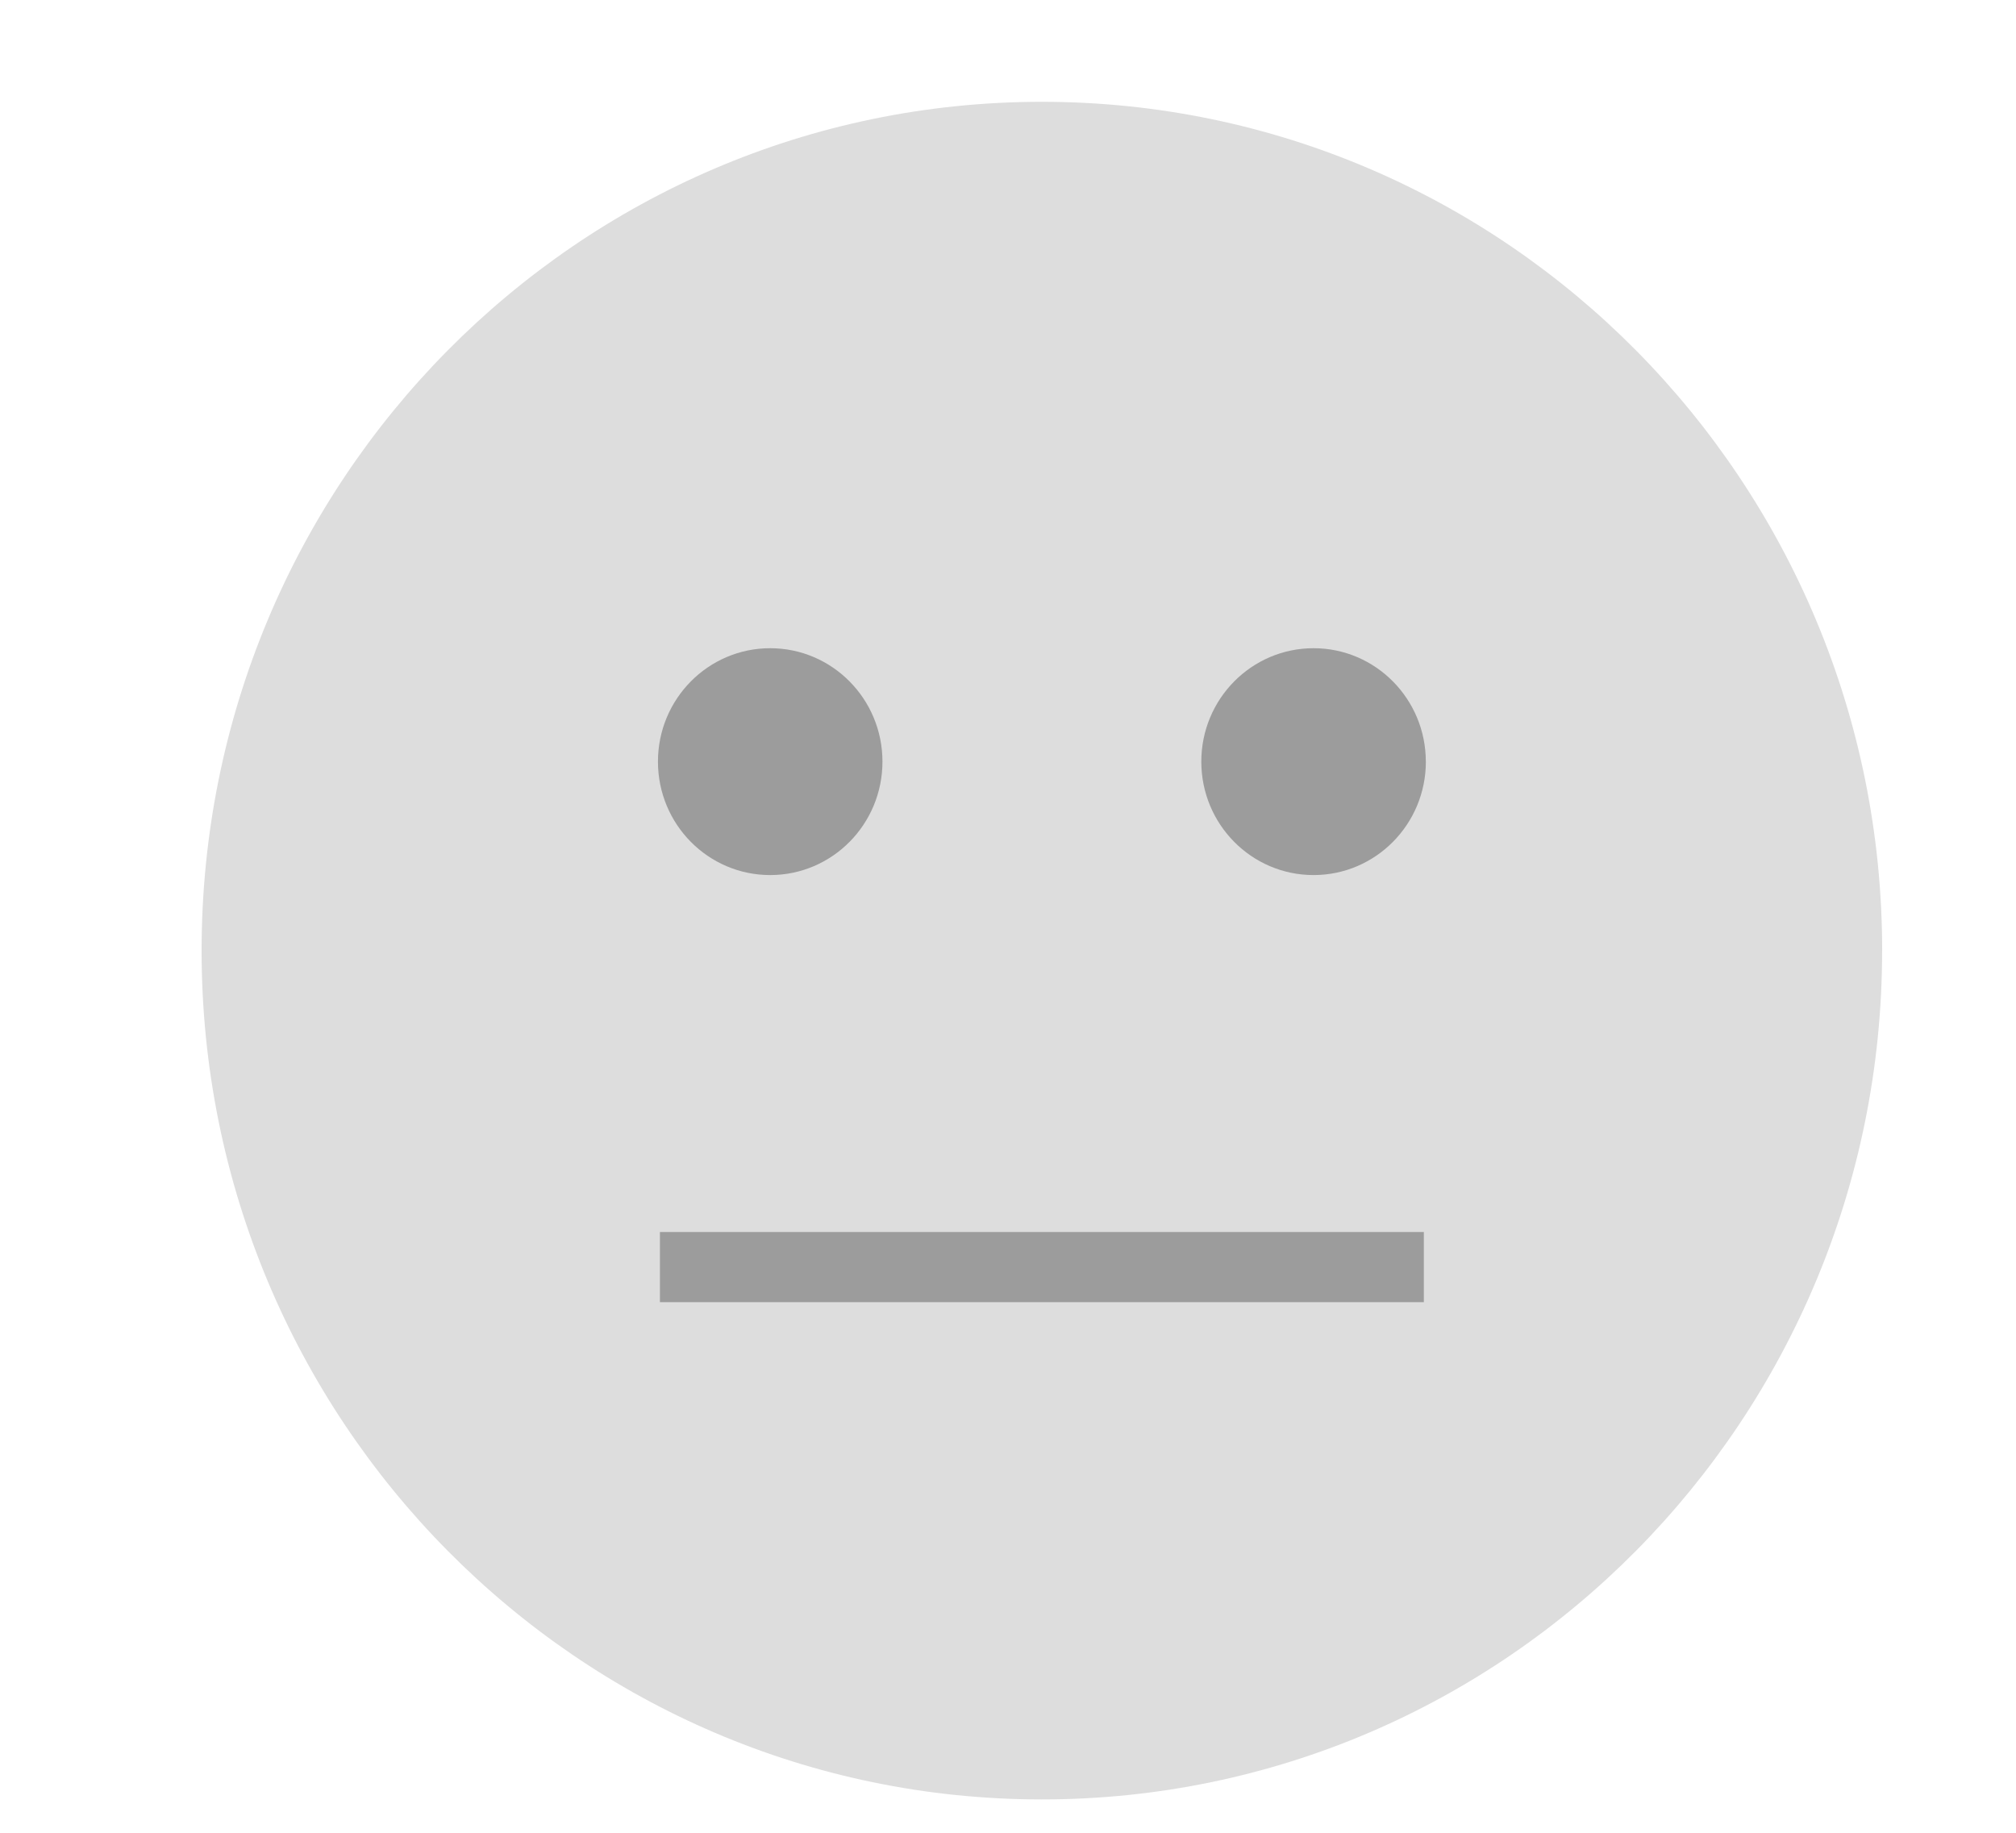 <svg xmlns="http://www.w3.org/2000/svg" width="44" height="40" viewBox="0 0 44 40">
    <g fill="none" fill-rule="evenodd">
        <path fill="#DDD" d="M41.078 20.747c0 10.23-8.21 18.525-18.339 18.525-10.128 0-18.339-8.294-18.339-18.525 0-10.231 8.21-18.525 18.339-18.525 10.129 0 18.34 8.294 18.34 18.525"/>
        <path fill="#9C9C9C" d="M19.26 16.622c0 1.368-1.097 2.476-2.45 2.476-1.354 0-2.45-1.108-2.45-2.476 0-1.366 1.096-2.475 2.45-2.475 1.353 0 2.45 1.109 2.45 2.475M31.12 16.622c0 1.368-1.098 2.476-2.451 2.476-1.354 0-2.45-1.108-2.45-2.476 0-1.366 1.096-2.475 2.45-2.475 1.353 0 2.45 1.109 2.45 2.475M14.403 28.419h16.673v-1.531H14.403z"/>
    </g>
</svg>
